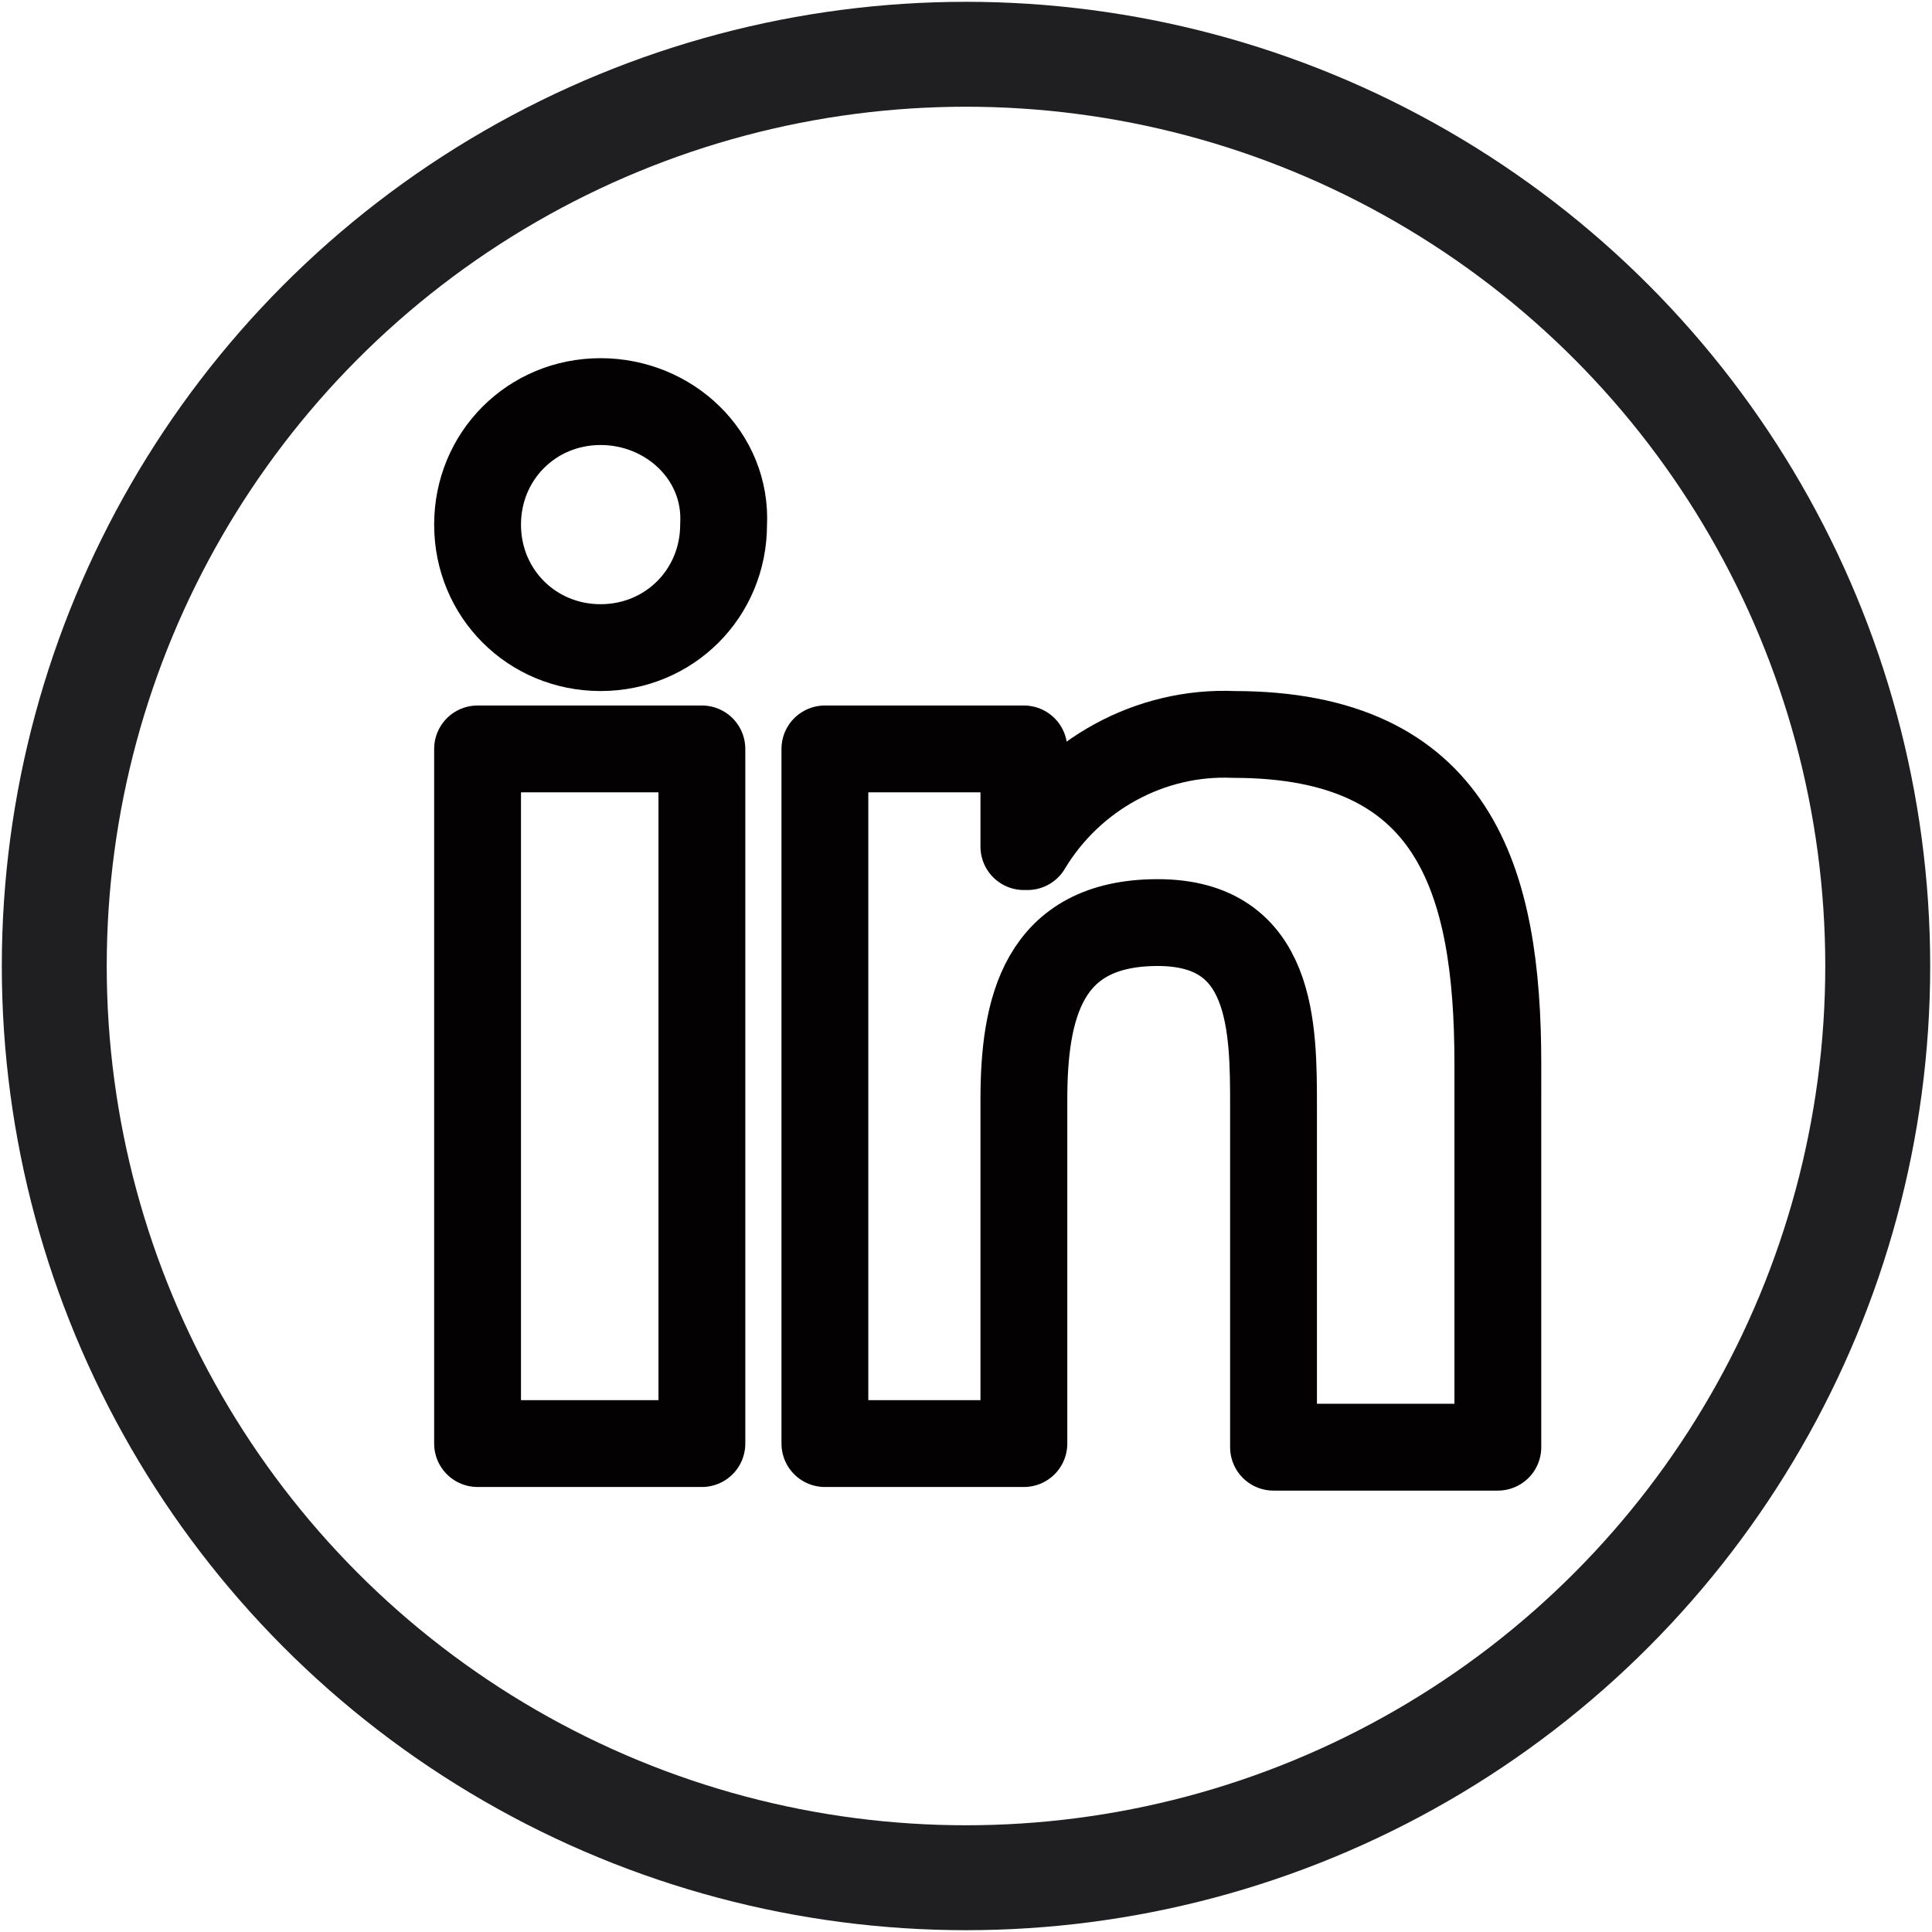 <?xml version="1.0" encoding="utf-8"?>
<!-- Generator: Adobe Illustrator 24.3.0, SVG Export Plug-In . SVG Version: 6.00 Build 0)  -->
<svg version="1.1" id="Calque_1" xmlns="http://www.w3.org/2000/svg" xmlns:xlink="http://www.w3.org/1999/xlink" x="0px" y="0px"
	 viewBox="0 0 53.4 53.4" style="enable-background:new 0 0 53.4 53.4;" xml:space="preserve">
<style type="text/css">
	.st0{fill:none;stroke:#030102;stroke-width:2.4;stroke-linejoin:round;}
	.st1{fill:none;stroke:#1F1E21;stroke-width:2.9;stroke-miterlimit:10;}
</style>
<g id="Calque_2_1_">
	<g id="Calque_1-2">
		<path class="st0" d="M34.1,20.3c-2.3-0.1-4.5,1.1-5.7,3.1h-0.1v-2.7h-5.5v19.2h5.5v-9.5c0-2.5,0.5-4.9,3.7-4.9s3.2,2.9,3.2,5.1
			v9.4h6.2V29.4C41.4,24.3,40.2,20.3,34.1,20.3z"/>
		<rect x="13.2" y="20.7" class="st0" width="6.2" height="19.2"/>
		<path class="st0" d="M16.6,11.1c-1.9,0-3.4,1.5-3.4,3.4c0,1.9,1.5,3.4,3.4,3.4c1.9,0,3.4-1.5,3.4-3.4c0,0,0,0,0,0
			C20.1,12.6,18.5,11.1,16.6,11.1C16.6,11.1,16.6,11.1,16.6,11.1z"/>
		<circle class="st1" cx="26.7" cy="26.7" r="25.2"/>
	</g>
</g>
</svg>
